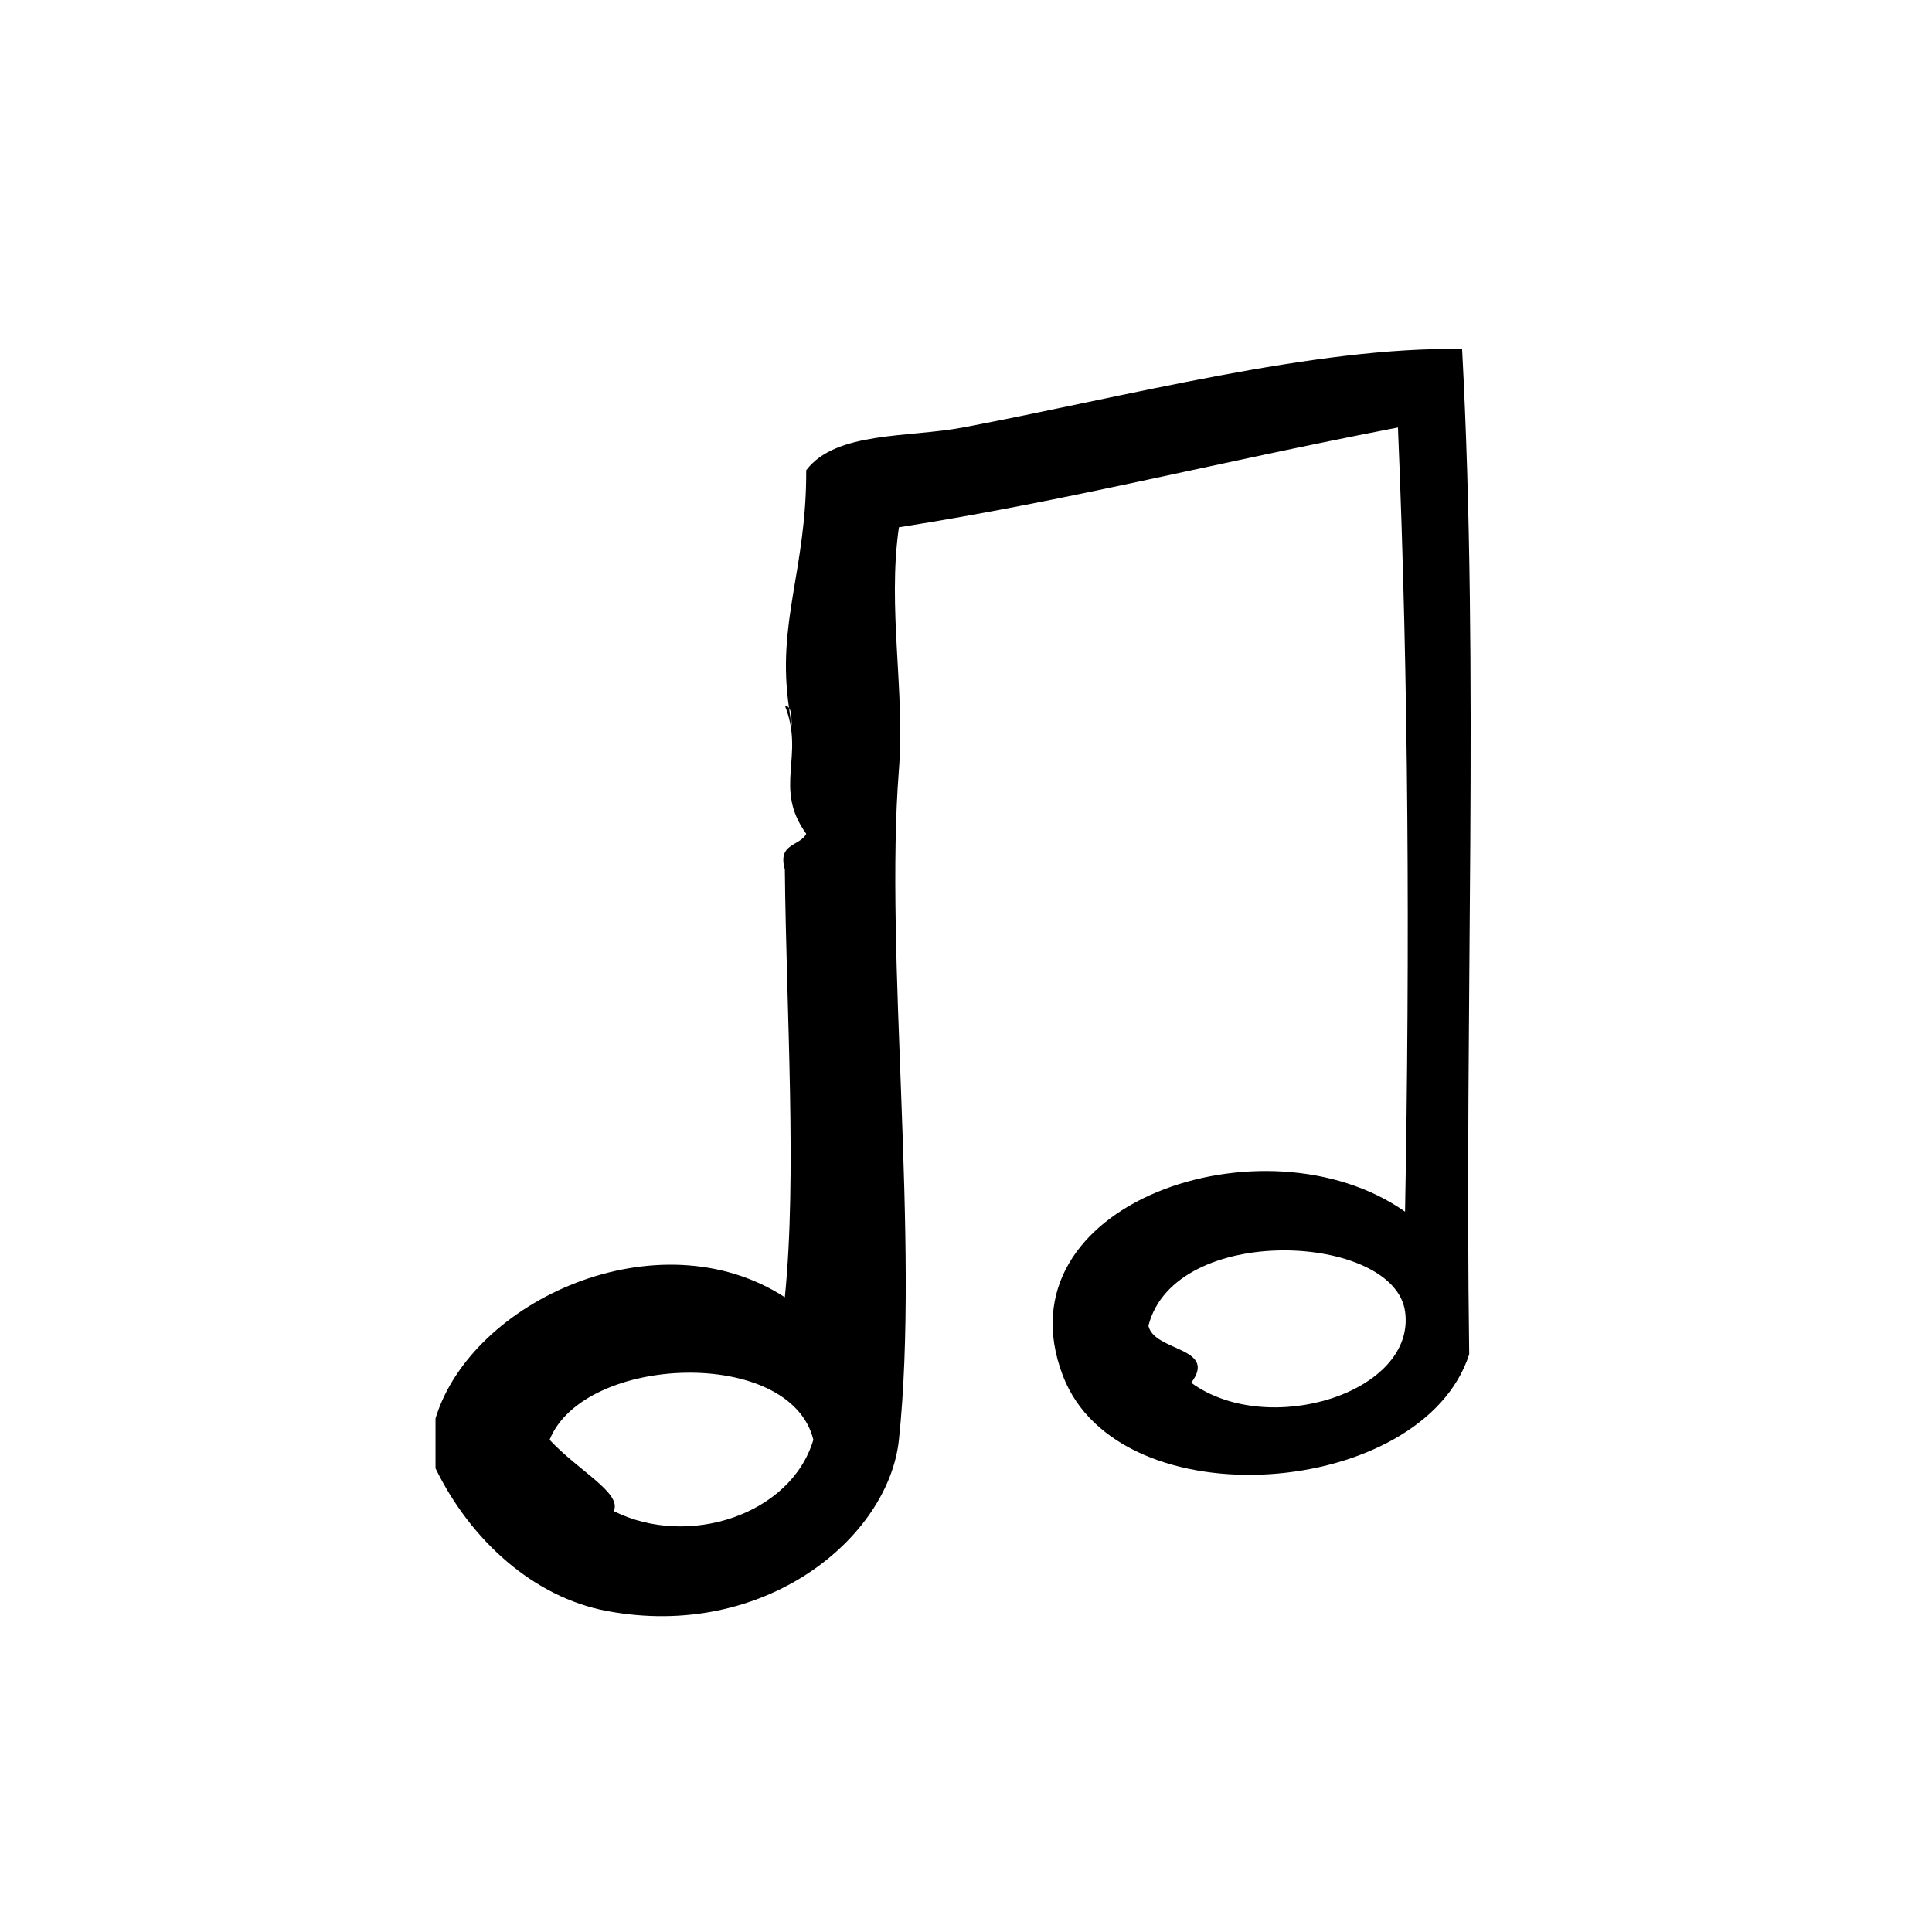 <?xml version="1.0" encoding="UTF-8"?>
<!-- Uploaded to: SVG Repo, www.svgrepo.com, Generator: SVG Repo Mixer Tools -->
<svg fill="#000000" width="800px" height="800px" version="1.1" viewBox="144 144 512 512" xmlns="http://www.w3.org/2000/svg">
 <path d="m531.47 236.5c-38.707-0.723-89.262 12.648-132.25 20.781-14.422 2.731-33.723 0.961-41.562 11.336 0.094 26.512-7.918 40.242-4.551 63.008 0.828 1.094 0.543 3.305 0.77 5.008-0.379-1.762-0.527-3.352-0.77-5.008-0.262-0.34-0.598-0.59-1.117-0.66 5.398 13.523-3.18 21.711 5.668 34.008-1.691 3.344-7.668 2.41-5.668 9.445 0.387 38.039 3.25 81.09 0 113.36-33.551-21.727-83.051 0.805-92.574 32.117v13.227c9.258 18.996 25.906 34.125 45.344 37.793 42.004 7.918 74.738-19.508 77.461-45.352 5.574-52.812-3.863-128.51 0-177.59 1.637-20.781-3.078-42.934 0-64.234 45.461-7.172 82.586-16.863 132.25-26.449 2.824 67.289 3.172 138.26 1.883 207.82-37.016-26.07-108.13-2.234-90.688 43.453 14.887 38.965 95.379 32.543 107.69-5.668-1.309-92.043 2.699-180.1-1.883-266.39zm-224.82 307.96c2.227-4.793-9.188-10.523-17.004-18.895 9.094-22.656 63.859-24.742 69.902 0-5.973 19.957-33.312 28.734-52.898 18.895zm153.03-34.016c7.125-9.469-9.879-8.234-11.336-15.113 7.008-27.465 65.109-24.527 68.016-3.769 3.008 21.473-36.328 33.715-56.68 18.883z" fill-rule="evenodd"/>
</svg>